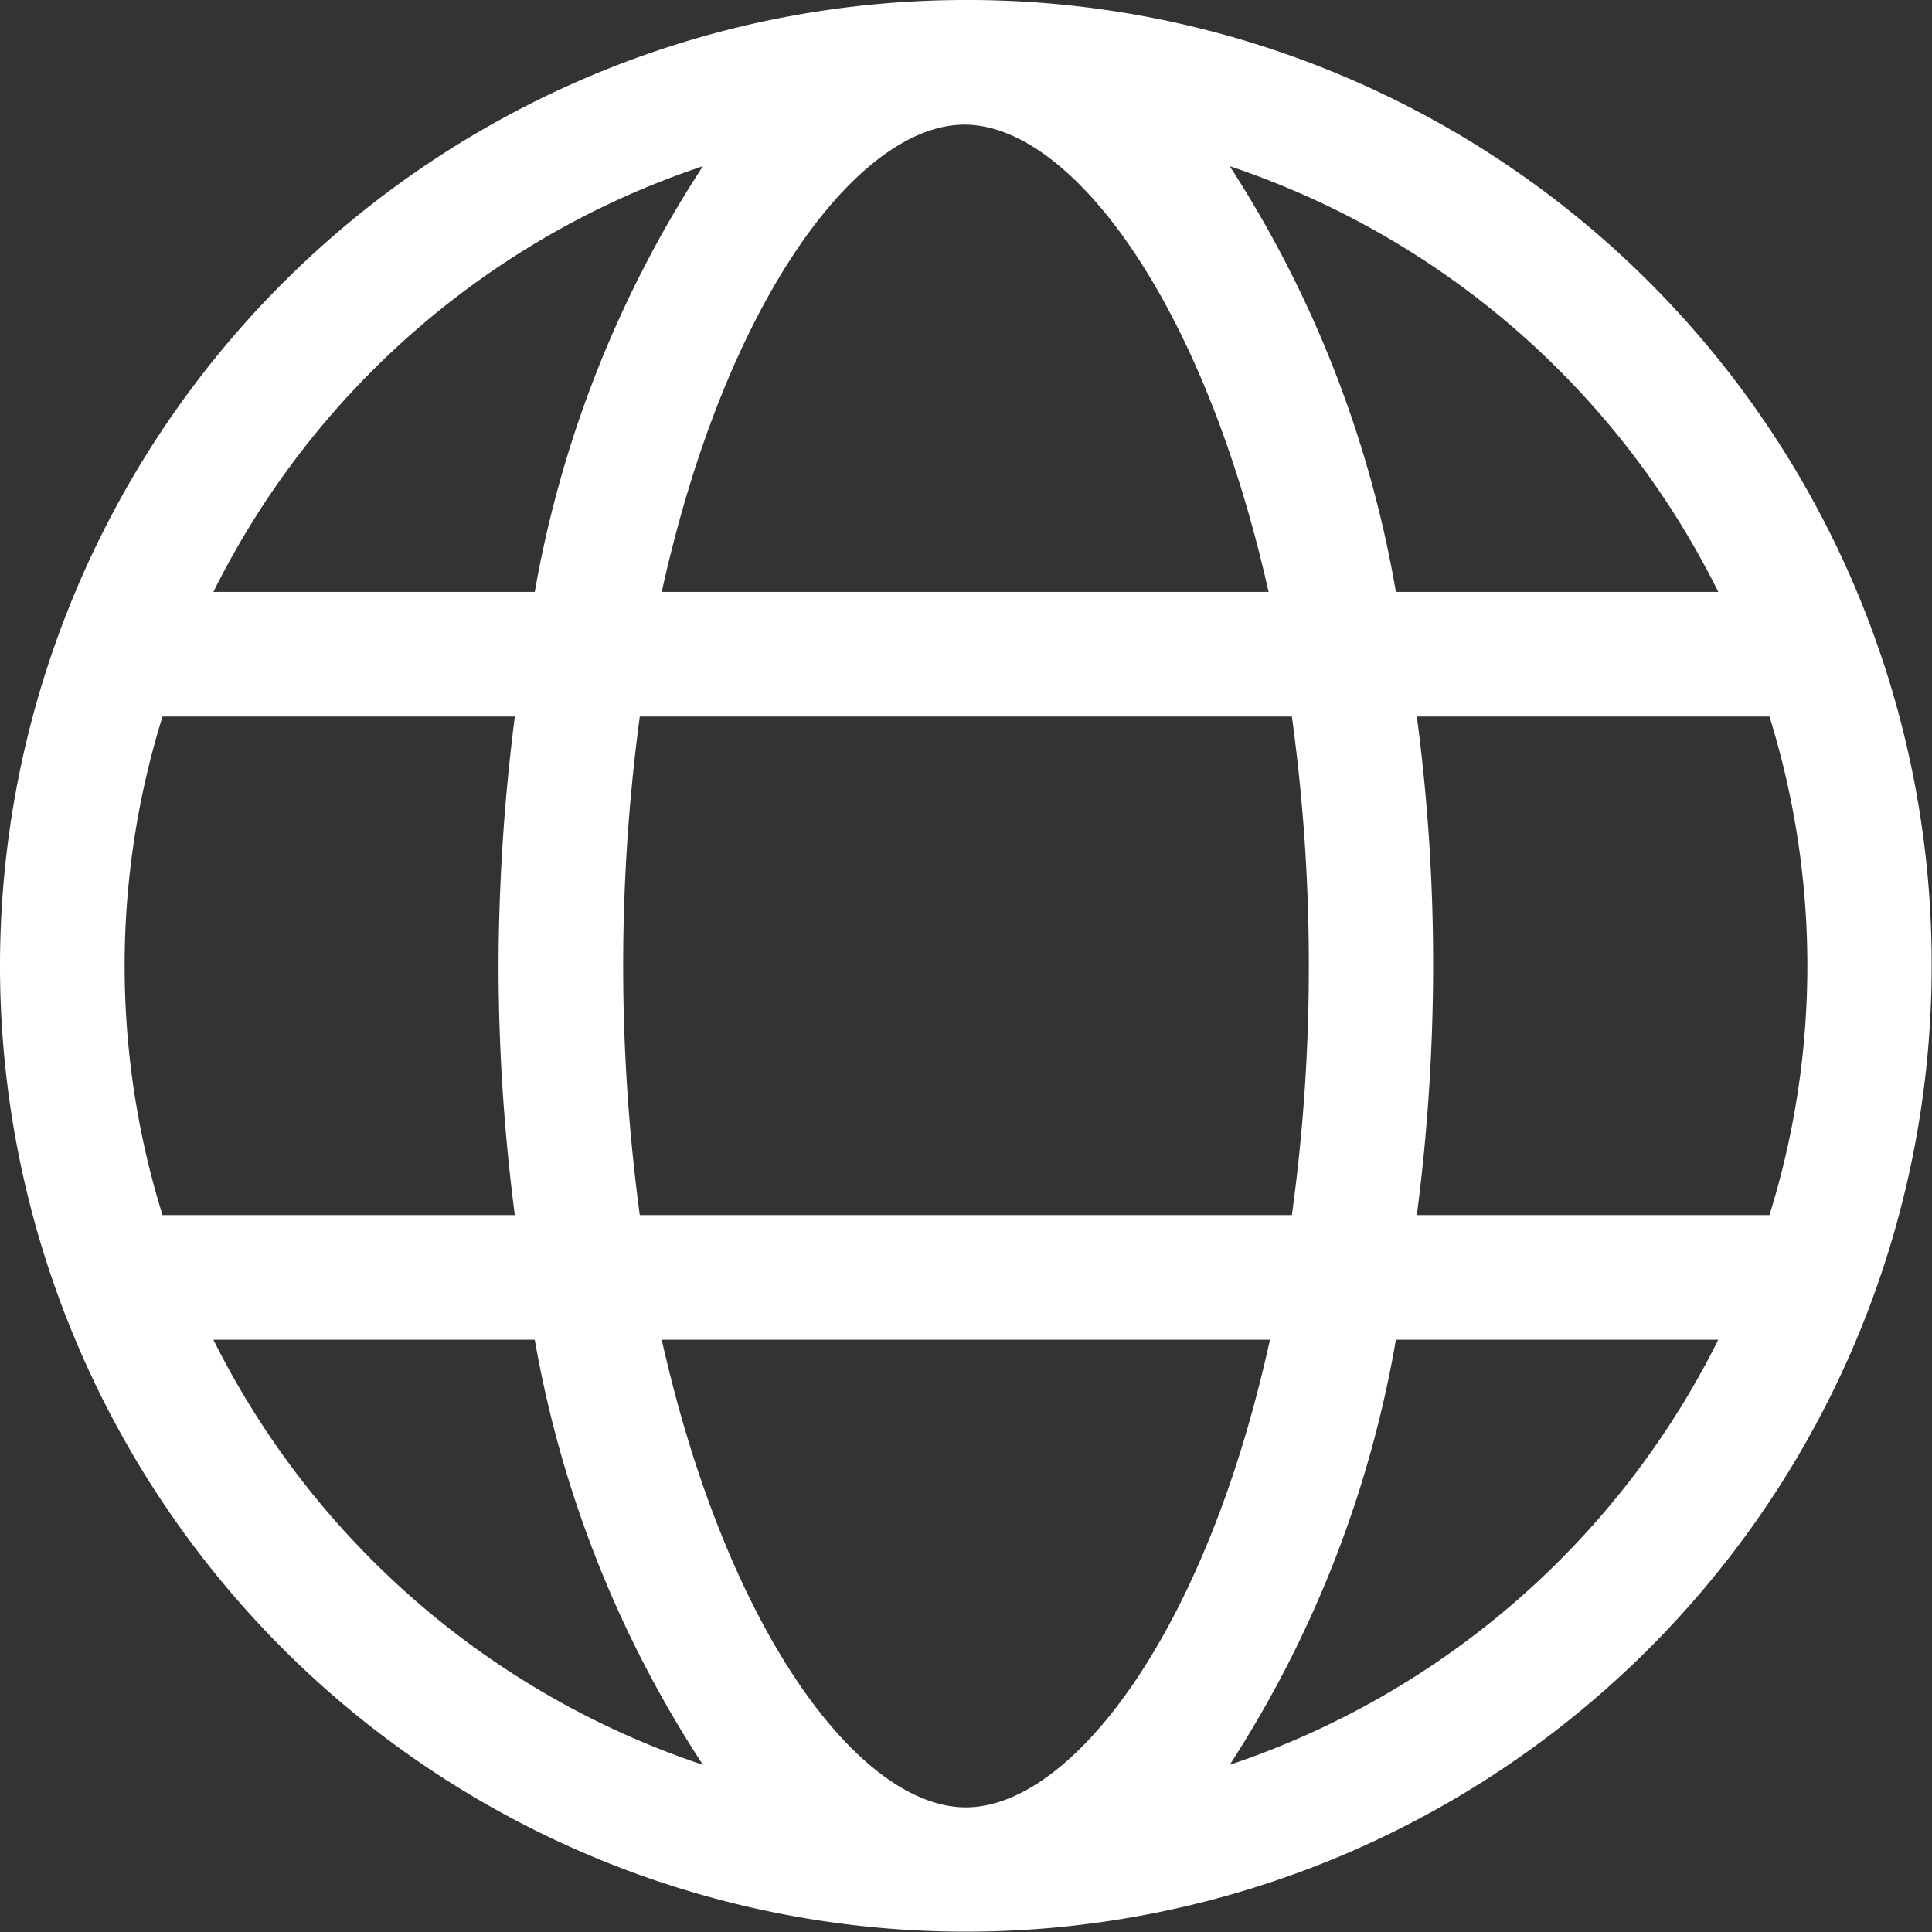 <?xml version="1.0" encoding="UTF-8"?> <svg xmlns="http://www.w3.org/2000/svg" viewBox="0 0 58.13 58.13"><rect x="0" y="0" width="58.13" height="58.13" fill="#333333" stroke="none"/><defs><style>.cls-1{fill:#fff;}</style></defs><g id="Layer_2" data-name="Layer 2"><g id="Layer_1-2" data-name="Layer 1"><path class="cls-1" d="M58.12,29.06A29.06,29.06,0,1,1,29.06,0,29,29,0,0,1,58.12,29.06ZM4.89,36.56h10.6a58.45,58.45,0,0,1-.49-7.5,60.31,60.31,0,0,1,.49-7.5H4.89a25.24,25.24,0,0,0,0,15ZM6.42,17.81h9.67A34.17,34.17,0,0,1,21.15,5,25.43,25.43,0,0,0,6.42,17.81ZM21.15,53.1a34,34,0,0,1-5.06-12.79H6.42A25.48,25.48,0,0,0,21.15,53.1ZM38.87,21.56H19.25a56.5,56.5,0,0,0,0,15H38.87a54.7,54.7,0,0,0,.51-7.5A54.81,54.81,0,0,0,38.87,21.56Zm-19-3.75h18.3c-2-8.89-6-14.06-9.15-14.06S21.87,8.92,19.91,17.81Zm18.3,22.5H19.91c2,8.9,6,14.07,9.15,14.07S36.26,49.21,38.21,40.31ZM37,5A34.14,34.14,0,0,1,42,17.81H51.7A25.4,25.4,0,0,0,37,5ZM51.7,40.31H42A34.15,34.15,0,0,1,37,53.1,25.45,25.45,0,0,0,51.7,40.31Zm1.54-3.75a25.24,25.24,0,0,0,0-15H42.63a56.7,56.7,0,0,1,.49,7.5,58.45,58.45,0,0,1-.49,7.5Z"></path></g></g></svg> 